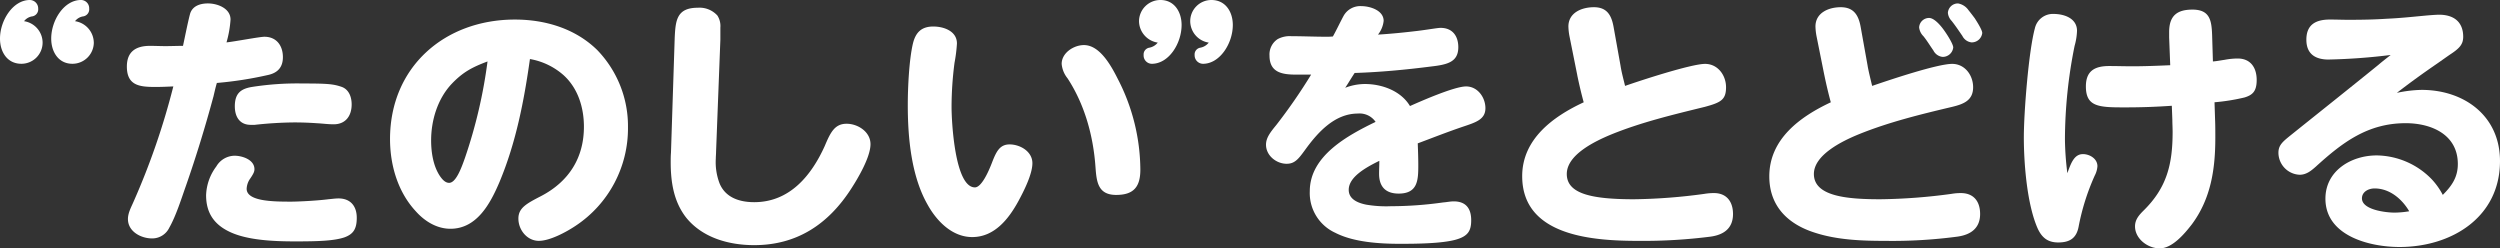 <svg xmlns="http://www.w3.org/2000/svg" xmlns:xlink="http://www.w3.org/1999/xlink" width="673" height="66.862" viewBox="0 0 673 66.862">
  <rect x="0" y="0" width="673" height="66.862" fill="#333333" stroke="none"/>
  <defs>
    <clipPath id="clip-path">
      <rect id="長方形_763" data-name="長方形 763" width="673" height="66.862" fill="none"/>
    </clipPath>
  </defs>
  <g id="グループ_490" data-name="グループ 490" transform="translate(0 0)">
    <g id="グループ_490-2" data-name="グループ 490" transform="translate(0 0)" clip-path="url(#clip-path)">
      <path id="パス_1325" data-name="パス 1325" d="M11.469,11.469a5.706,5.706,0,0,1-5.705,5.7C1.9,17.173,0,13.906,0,10.4,0,5.467,3.506,0,8.022,0A2.27,2.27,0,0,1,10.28,2.318,1.918,1.918,0,0,1,8.735,4.4,3.4,3.4,0,0,0,6.478,5.705a5.869,5.869,0,0,1,4.992,5.764m13.786,0a5.757,5.757,0,0,1-5.764,5.7c-3.8,0-5.705-3.268-5.705-6.774,0-4.932,3.447-10.4,8.022-10.4a2.221,2.221,0,0,1,2.2,2.318A1.917,1.917,0,0,1,22.462,4.4,3.407,3.407,0,0,0,20.2,5.705a5.923,5.923,0,0,1,5.051,5.764" transform="translate(0 0)" fill="#fff"/>
      <path id="パス_1326" data-name="パス 1326" d="M60.6,26.172C58.435,34.2,55.976,42.223,53.228,50.1c-1.23,3.47-2.675,8.1-4.483,11.278a5.1,5.1,0,0,1-4.626,2.892c-3.037,0-6.507-1.88-6.507-5.206,0-1.663.868-3.182,1.519-4.7a194.063,194.063,0,0,0,10.7-31.015c-1.59.072-3.182.145-4.772.145-4.194,0-7.735-.289-7.735-5.495,0-4.048,2.457-5.567,6.217-5.567,1.373,0,2.82.072,4.194.072,1.518,0,3.108-.072,4.7-.072.506-2.313,1.3-6.361,1.879-8.531s2.675-2.892,4.845-2.892c2.53,0,6.072,1.3,6.072,4.337A28.776,28.776,0,0,1,64.145,11.5c2.1-.217,8.966-1.518,10.194-1.518,3.325,0,4.99,2.458,4.99,5.495,0,2.675-1.374,4.193-3.9,4.771a100.621,100.621,0,0,1-13.881,2.17c-.362,1.229-.652,2.53-.941,3.759M61.4,44.9a5.775,5.775,0,0,1,4.916-2.892c2.1,0,5.351,1.084,5.351,3.614,0,.651-.218,1.157-1.085,2.458a5.107,5.107,0,0,0-1.012,2.82c0,3.4,7.157,3.47,11.929,3.47,1.662,0,6.724-.217,10.121-.651.867-.072,1.806-.217,2.675-.217,3.254,0,4.916,2.1,4.916,5.206,0,3.036-.94,4.41-3.324,5.278-2.82.94-7.013,1.084-13.231,1.084-5.713,0-12.8-.289-17.569-2.531-4.194-1.952-6.435-5.06-6.435-9.9A13.6,13.6,0,0,1,61.4,44.9m9.544-21.4a78.487,78.487,0,0,1,13.663-.94c6.724,0,8.243.145,10.412.867,2.024.651,2.818,2.675,2.818,4.772,0,3.036-1.59,5.349-4.844,5.349-1.518,0-3.036-.217-4.553-.289q-3.037-.217-6.073-.217a104.8,104.8,0,0,0-10.628.651H70.651c-2.891,0-4.265-2.1-4.265-4.988,0-3.471,1.591-4.7,4.555-5.206" transform="translate(-3.171 -0.086)" fill="#fff"/>
      <path id="パス_1327" data-name="パス 1327" d="M144.244,49.421c-2.459,5.783-6.073,12.651-13.231,12.651-3.687,0-6.941-2.024-9.326-4.7-4.844-5.206-6.941-12.435-6.941-19.448,0-19.376,14.676-32.172,33.618-32.172,8.1,0,16.2,2.385,22.124,8.169A29.474,29.474,0,0,1,178.8,34.745a31.443,31.443,0,0,1-14.1,26.532c-2.6,1.736-6.941,4.049-9.905,4.049-3.108,0-5.494-2.892-5.494-6,0-2.892,2.241-4.049,6.145-6.073,7.446-3.9,11.495-10.266,11.495-18.652,0-5.133-1.59-10.411-5.567-13.953a18.459,18.459,0,0,0-8.965-4.266c-1.59,11.279-3.76,22.484-8.169,33.04M131.375,23.033c-3.831,4.049-5.566,9.832-5.566,15.255,0,3.254.577,6.941,2.385,9.615.652.941,1.447,1.808,2.459,1.808,1.807,0,3.254-3.832,4.266-6.724a132.792,132.792,0,0,0,6.072-25.955c-4.048,1.518-6.579,2.82-9.615,6" transform="translate(-9.749 -0.489)" fill="#fff"/>
      <path id="パス_1328" data-name="パス 1328" d="M198.392,10.446c.217-4.7.506-8.169,6.218-8.169a6.489,6.489,0,0,1,5.278,2.1,5.216,5.216,0,0,1,.8,3.254V10.88l-1.158,30.148c0,.651-.072,1.229-.072,1.879a16.037,16.037,0,0,0,1.013,6.652c1.518,3.687,5.132,5.06,9.326,5.06,9.543,0,15.4-7.157,19.014-15.182,1.518-3.614,2.675-5.929,5.855-5.929,3.037,0,6.435,2.17,6.435,5.495,0,3.47-3.325,9.109-5.2,12-6.145,9.543-14.6,15.182-26.1,15.182-6.8,0-13.881-1.953-18.292-7.374-3.4-4.338-4.193-9.616-4.193-14.965,0-.8,0-1.664.072-2.531Z" transform="translate(-16.764 -0.194)" fill="#fff"/>
      <path id="パス_1329" data-name="パス 1329" d="M280.3,12.363a40.719,40.719,0,0,1-.651,5.2,92.448,92.448,0,0,0-.8,11.857c0,3.9.867,21.689,6.29,21.689,1.735,0,3.614-4.049,4.7-6.941,1.084-2.747,2.025-4.627,4.627-4.627,2.82,0,6.145,1.88,6.145,5.061,0,2.965-2.314,7.519-3.76,10.194-2.6,4.771-6.434,9.687-12.434,9.687-5.423,0-9.616-4.338-12.074-8.82-4.338-7.663-5.278-17.93-5.278-26.678,0-4.844.361-12.218,1.373-16.556.724-3.037,2.313-4.627,5.495-4.627,2.82,0,6.362,1.229,6.362,4.555m43.45,9.832a53.679,53.679,0,0,1,5.929,24.147c0,4.555-1.735,6.8-6.507,6.8-4.917,0-5.278-3.542-5.567-7.447-.578-8.386-2.892-16.845-7.519-23.93a7.163,7.163,0,0,1-1.59-3.9c0-2.964,3.253-5.06,6-5.06,4.411,0,7.519,5.929,9.254,9.4" transform="translate(-22.691 -0.664)" fill="#fff"/>
      <path id="パス_1330" data-name="パス 1330" d="M335.093,5.7A5.757,5.757,0,0,1,340.857,0c3.8,0,5.7,3.268,5.7,6.715,0,4.992-3.446,10.459-8.022,10.459a2.238,2.238,0,0,1-2.2-2.377,1.833,1.833,0,0,1,1.545-1.961,3.741,3.741,0,0,0,2.258-1.367A5.922,5.922,0,0,1,335.093,5.7m13.786,0a5.705,5.705,0,0,1,5.7-5.7c3.863,0,5.765,3.268,5.765,6.715,0,4.992-3.506,10.459-8.022,10.459a2.285,2.285,0,0,1-2.258-2.377,1.833,1.833,0,0,1,1.545-1.961,3.739,3.739,0,0,0,2.258-1.367A5.869,5.869,0,0,1,348.879,5.7" transform="translate(-28.471 0)" fill="#fff"/>
      <path id="パス_1331" data-name="パス 1331" d="M393.788,23.781a14.87,14.87,0,0,1,5.278-1.012c4.555,0,9.687,1.807,12.146,5.929,3.253-1.447,12-5.278,15.11-5.278s5.2,2.964,5.2,5.856c0,3.036-2.6,3.831-6.073,4.989-4.048,1.373-8.1,2.964-12.145,4.482.072,1.952.145,3.9.145,5.929,0,3.976-.145,7.591-5.278,7.591-3.542,0-5.278-1.879-5.278-5.35,0-1.157.072-2.313.072-3.47-3.831,1.879-8.242,4.41-8.242,7.808,0,2.386,2.169,3.47,4.627,3.976a31.762,31.762,0,0,0,6.724.435A100.9,100.9,0,0,0,420.1,54.652c1.012-.072,1.952-.289,2.892-.289,3.181,0,4.7,1.807,4.7,5.061,0,2.819-.8,4.338-4.266,5.278-3.759,1.012-10.338,1.084-14.893,1.084-5.567,0-12.508-.434-17.423-2.964a11.751,11.751,0,0,1-6.868-11.206c0-9.543,10.266-15.038,17.712-18.653a5.211,5.211,0,0,0-4.772-2.241c-6.289,0-10.844,5.133-14.243,9.832-1.735,2.386-2.747,3.688-4.916,3.688-2.82,0-5.567-2.241-5.567-5.133,0-1.807,1.084-3.253,2.747-5.278a146.512,146.512,0,0,0,9.4-13.591h-3.977c-3.759,0-7.23-.507-7.23-5.133a4.94,4.94,0,0,1,2.169-4.41,6.817,6.817,0,0,1,3.76-.8c3.109,0,6.145.145,9.255.145a15.738,15.738,0,0,0,1.879-.072c1.012-1.807,1.879-3.687,2.892-5.567a5.142,5.142,0,0,1,4.772-2.6c2.241,0,6,1.084,6,3.977a7.131,7.131,0,0,1-1.518,3.687c3.615-.217,7.157-.578,10.773-1.012,2.892-.361,5.278-.8,6.073-.8,3.181,0,4.771,2.169,4.771,5.206,0,4.048-3.036,4.7-7.374,5.2-6.8.867-13.664,1.518-20.532,1.736-.868,1.3-1.664,2.675-2.531,3.976" transform="translate(-31.646 -0.153)" fill="#fff"/>
      <path id="パス_1332" data-name="パス 1332" d="M462.651,20.411l-2.1-10.484a15.929,15.929,0,0,1-.289-2.6c0-3.759,3.614-5.206,6.868-5.206,3.47,0,4.7,2.1,5.278,5.206l1.879,10.484c.289,1.879.8,3.687,1.229,5.494,4.338-1.518,17.858-5.928,21.545-5.928,3.4,0,5.638,3.036,5.638,6.289,0,3.4-1.446,4.121-5.711,5.278-8.531,2.1-17.063,4.121-25.231,7.447-4.338,1.807-11.929,5.423-11.929,10.628,0,5.349,6.724,6.8,18.146,6.8a150.557,150.557,0,0,0,18.87-1.447,15.8,15.8,0,0,1,2.6-.217c3.471,0,5.133,2.386,5.133,5.639,0,3.832-2.458,5.567-5.928,6.073a143.062,143.062,0,0,1-19.376,1.157c-12,0-31.449-1.084-31.449-17.423,0-9.978,8.314-16.051,16.556-19.882-.651-2.385-1.229-4.844-1.735-7.3" transform="translate(-38.049 -0.18)" fill="#fff"/>
      <path id="パス_1333" data-name="パス 1333" d="M535.335,20.316l-2.1-10.483a15.929,15.929,0,0,1-.289-2.6c0-3.76,3.615-5.206,6.8-5.206,3.471,0,4.772,2.1,5.35,5.206l1.88,10.483c.217,1.373.8,3.688,1.229,5.495,4.41-1.518,17.5-5.929,21.545-5.929,3.4,0,5.639,3.036,5.639,6.29,0,3.614-2.675,4.555-5.639,5.278-8.531,2.024-17.134,4.12-25.3,7.447-4.555,1.879-11.929,5.566-11.929,10.627,0,6.145,9.326,6.8,18,6.8a151.977,151.977,0,0,0,19.014-1.446,14.952,14.952,0,0,1,2.531-.217c3.542,0,5.206,2.313,5.206,5.639,0,3.831-2.531,5.566-6,6.072a133.3,133.3,0,0,1-19.375,1.158c-6.362,0-13.086-.217-19.231-2.242-7.013-2.241-12.145-7.013-12.145-15.11,0-10.049,8.241-16.05,16.556-19.954-.651-2.385-1.229-4.843-1.736-7.3M567.724,8.46c1.012,1.446,2.313,3.614,2.313,4.41a2.843,2.843,0,0,1-2.891,2.531,3.141,3.141,0,0,1-2.458-1.735c-.868-1.23-1.735-2.676-2.676-3.832a3.924,3.924,0,0,1-1.157-2.385,2.692,2.692,0,0,1,2.675-2.531c1.446,0,3.254,2.17,4.194,3.543m6.362-5.712c.651.8,1.3,1.663,1.735,2.241.651,1.012,2.024,3.182,2.024,3.977a2.843,2.843,0,0,1-2.892,2.53A3.141,3.141,0,0,1,572.5,9.761c-.8-1.157-1.807-2.675-2.892-4.049a3.573,3.573,0,0,1-1.012-2.169,2.706,2.706,0,0,1,2.748-2.53,4.341,4.341,0,0,1,2.747,1.735" transform="translate(-44.225 -0.086)" fill="#fff"/>
      <path id="パス_1334" data-name="パス 1334" d="M611.316,41.726c1.807,0,3.9,1.229,3.9,3.253a6.337,6.337,0,0,1-.724,2.53,61.151,61.151,0,0,0-4.337,13.737c-.578,3.109-2.385,4.266-5.495,4.266-2.747,0-4.337-1.229-5.495-3.687-2.891-6.435-3.759-17.5-3.759-24.582,0-6.8,1.3-23.207,2.964-29.353a4.974,4.974,0,0,1,4.989-3.9c2.892,0,6.362,1.157,6.362,4.554a16.921,16.921,0,0,1-.651,4.049,127.949,127.949,0,0,0-2.6,25.087,78.37,78.37,0,0,0,.651,9.181c.94-2.6,1.807-5.132,4.193-5.132m11.64-12.58c-7.157,0-10.845,0-10.845-5.639,0-4.193,2.385-5.495,6.29-5.495,2.024,0,4.121.072,6.145.072,3.47,0,6.868-.145,10.267-.289l-.289-7.447V8.9c0-4.41,2.1-6.073,6.289-6.073,4.7,0,5.133,2.965,5.278,6.8l.217,7.157c1.012-.072,2.1-.289,3.108-.434a19.645,19.645,0,0,1,3.543-.361c3.543,0,5.132,2.53,5.132,5.784,0,3.108-1.157,4.048-3.253,4.7a54.288,54.288,0,0,1-8.1,1.3l.145,4.482c.072,1.664.072,3.326.072,5.061,0,8.386-1.157,16.339-6.29,23.279-1.952,2.531-5.278,6.507-8.675,6.507-3.253,0-6.651-2.6-6.651-5.929,0-1.807,1.084-3.036,2.242-4.193,6.361-6.218,7.879-12.58,7.879-21.255,0-1.084-.072-2.169-.072-3.182l-.144-3.831c-4.121.289-8.17.434-12.291.434" transform="translate(-50.588 -0.241)" fill="#fff"/>
      <path id="パス_1335" data-name="パス 1335" d="M683.826,16.4c-3.614,0-6-1.518-6-5.349,0-4.121,2.6-5.423,6.361-5.423,1.664,0,3.326.072,4.989.072,3.76,0,7.085-.072,10.339-.289,3.4-.145,6.8-.506,10.627-.867,1.663-.145,2.964-.218,3.543-.218,4.554.073,6.361,2.6,6.361,5.929,0,2.025-.94,3.109-3.614,4.844-1.157.8-2.458,1.735-3.4,2.385-3.687,2.531-7.3,5.133-10.844,7.88a34.8,34.8,0,0,1,6.651-.8c11.5,0,21.111,7.013,21.111,19.159,0,15.182-13.086,23.135-27.039,23.135-8.025,0-19.954-2.964-19.954-13.014,0-7.519,6.94-11.639,13.809-11.639a21,21,0,0,1,14.821,6.435,19.078,19.078,0,0,1,2.964,4.193c2.459-2.458,4.049-4.771,4.049-8.314,0-7.953-7.157-10.989-14.026-10.989-10.194,0-16.99,5.132-24.219,11.712-1.229,1.084-2.53,2.17-4.338,2.17a5.964,5.964,0,0,1-5.712-5.929c0-2.025,1.157-2.965,3.109-4.555,7.3-5.856,16.483-13.158,23.785-19.087,1.085-.94,2.242-1.807,3.326-2.675a160.715,160.715,0,0,1-16.7,1.229m12.363,34.7c-1.59,0-3.4.867-3.4,2.675,0,3.109,6.506,3.832,8.748,3.832a24.639,24.639,0,0,0,3.976-.361c-1.952-3.326-5.277-6.145-9.326-6.145" transform="translate(-56.952 -0.368)" fill="#fff"/>
    </g>
  </g>
</svg>
